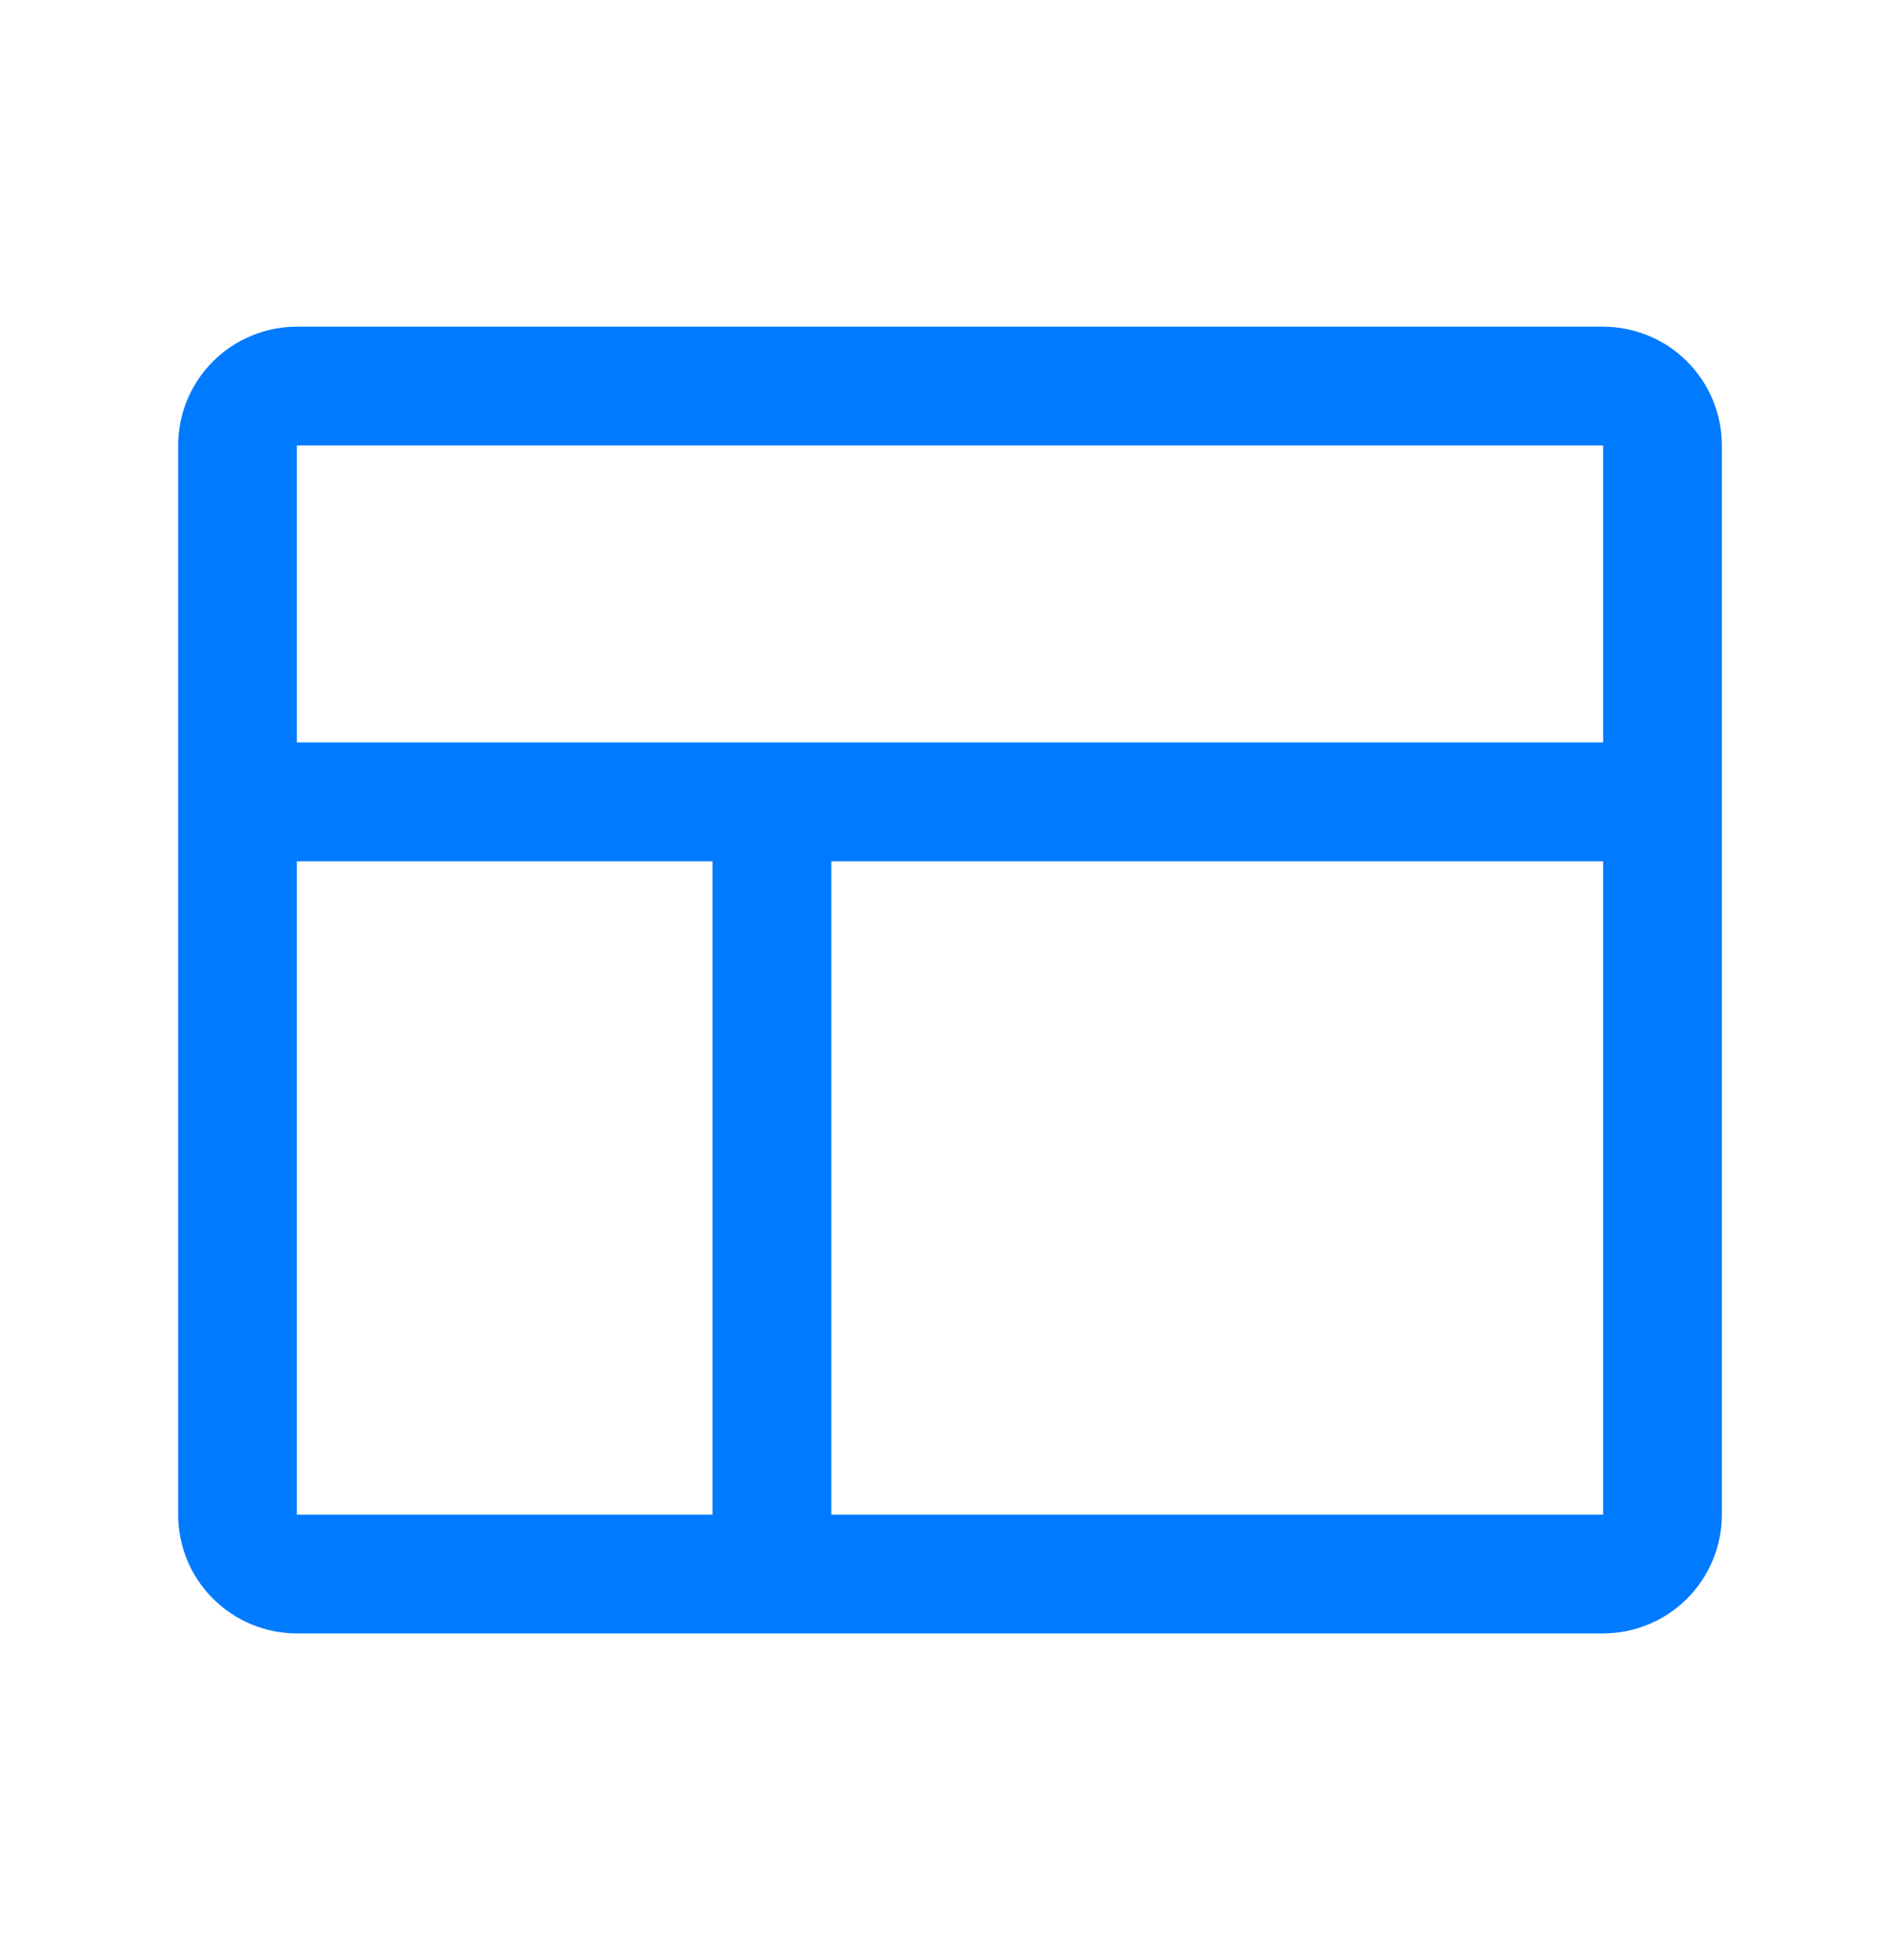 <svg xmlns="http://www.w3.org/2000/svg" width="32" height="33" viewBox="0 0 32 33" fill="none"><path d="M27 5.5H5C4.47 5.5 3.961 5.711 3.586 6.086C3.211 6.461 3 6.97 3 7.5V25.5C3 26.03 3.211 26.539 3.586 26.914C3.961 27.289 4.47 27.5 5 27.5H27C27.53 27.5 28.039 27.289 28.414 26.914C28.789 26.539 29 26.03 29 25.5V7.5C29 6.97 28.789 6.461 28.414 6.086C28.039 5.711 27.53 5.5 27 5.5ZM27 7.5V12.5H5V7.5H27ZM5 14.5H12V25.5H5V14.5ZM27 25.5H14V14.5H27V25.5Z" fill="#007BFF"></path></svg>